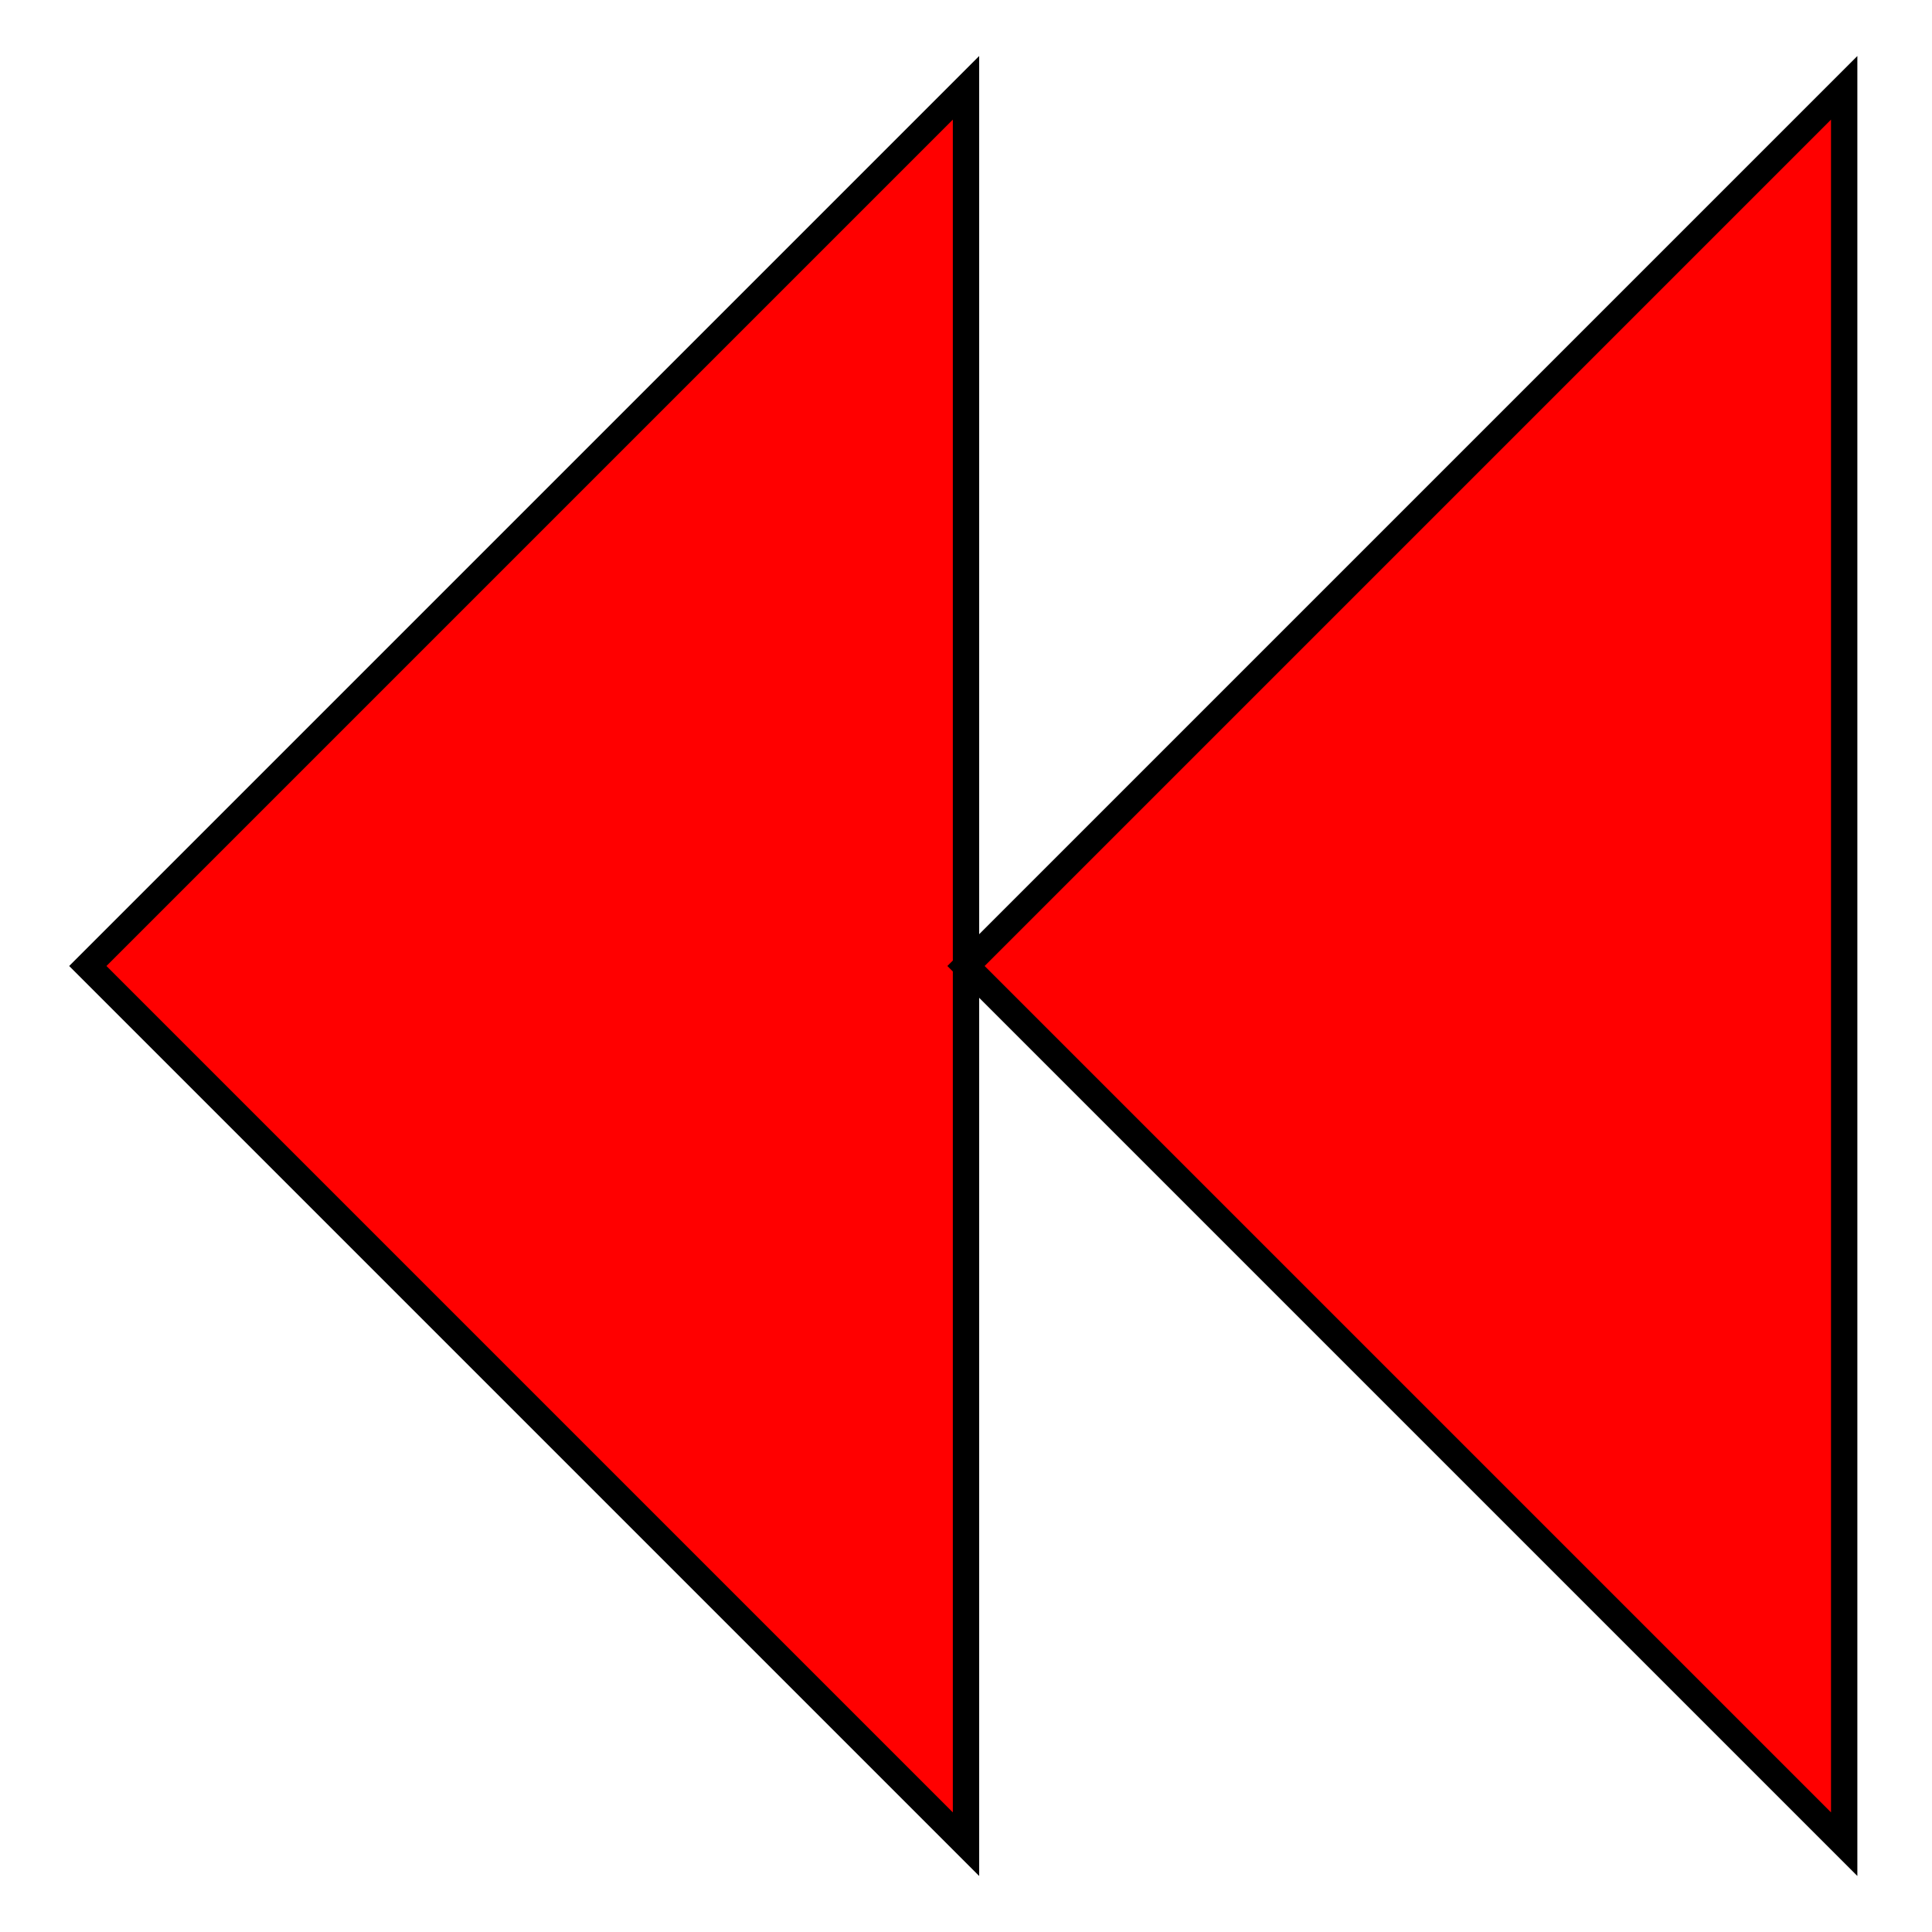 <?xml version="1.0" encoding="UTF-8" standalone="no"?>
<svg width="20cm" height="20cm" viewBox="-11.000 -11 22.000 22.000"
  xmlns="http://www.w3.org/2000/svg"
  xmlns:xlink="http://www.w3.org/1999/xlink">
<polygon fill="#ff0000" stroke="#000000" stroke-width="0.300" points="-10.000,0.000 0.000,-10.000 0.000,10.000 "/>
<polygon fill="#ff0000" stroke="#000000" stroke-width="0.300" points="0.000,0.000 10.000,-10.000 10.000,10.000 "/>
</svg>
